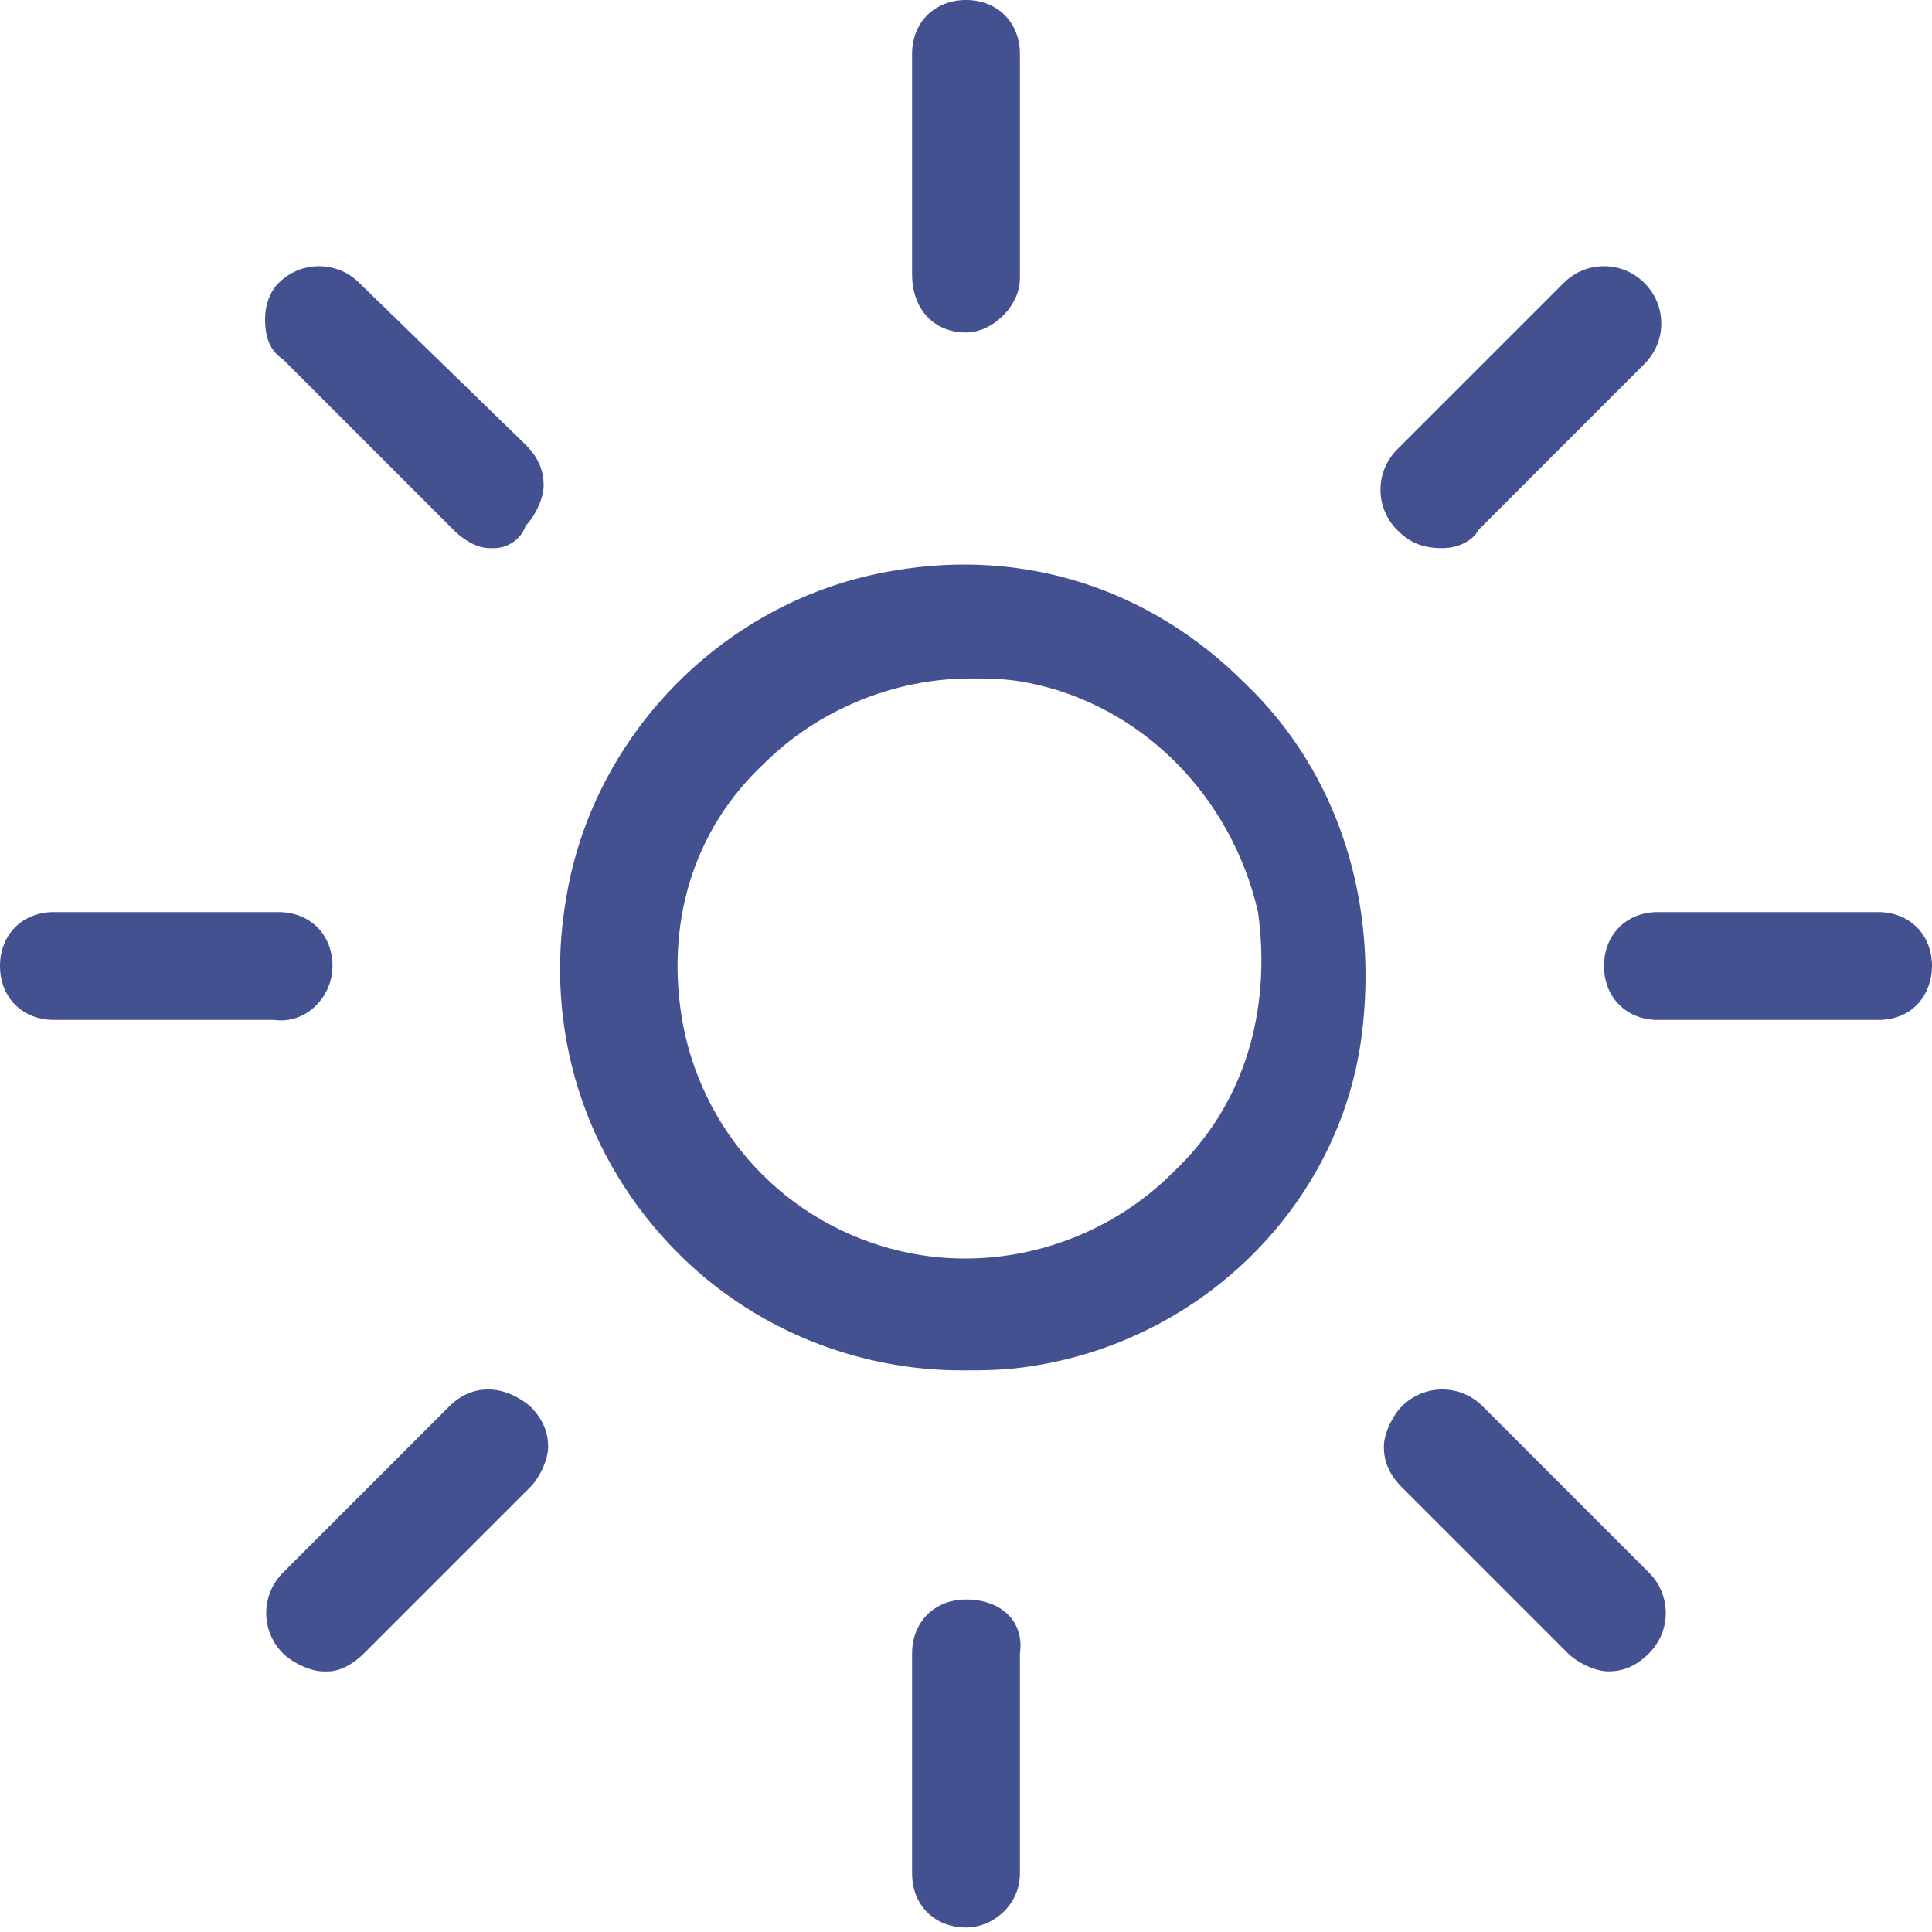 <?xml version="1.0" encoding="utf-8"?>
<!-- Generator: Adobe Illustrator 24.0.1, SVG Export Plug-In . SVG Version: 6.00 Build 0)  -->
<svg version="1.1" id="Layer_1" xmlns="http://www.w3.org/2000/svg" xmlns:xlink="http://www.w3.org/1999/xlink" x="0px" y="0px"
	 viewBox="0 0 43 43" style="enable-background:new 0 0 43 43;" xml:space="preserve">
<style type="text/css">
	.st0{fill:#445190;}
</style>
<g>
	<path class="st0" d="M19.9,12.7c-3.7,0.6-6.7,3.6-7.3,7.3c-0.5,2.9,0.4,5.8,2.5,7.9c1.7,1.7,4,2.6,6.3,2.6c0.5,0,1,0,1.6-0.1
		c3.8-0.6,6.8-3.6,7.3-7.3c0.4-3-0.5-5.9-2.6-7.9C25.6,13.1,22.8,12.2,19.9,12.7z M26.1,26.1c-1.5,1.5-3.7,2.2-5.8,1.8
		c-2.6-0.5-4.6-2.5-5.1-5.1c-0.4-2.2,0.2-4.3,1.8-5.8c1.2-1.2,2.9-1.9,4.6-1.9c0.4,0,0.8,0,1.3,0.1c2.5,0.5,4.5,2.5,5.1,5.1
		C28.3,22.5,27.7,24.6,26.1,26.1z"/>
	<path class="st0" d="M21.5,7.4c0.6,0,1.2-0.6,1.2-1.2v-5c0-0.7-0.5-1.2-1.2-1.2s-1.2,0.5-1.2,1.2v4.9C20.3,6.9,20.8,7.4,21.5,7.4z"
		/>
	<path class="st0" d="M7.4,21.5c0-0.7-0.5-1.2-1.2-1.2h-5c-0.7,0-1.2,0.5-1.2,1.2s0.5,1.2,1.2,1.2h4.9C6.8,22.8,7.4,22.2,7.4,21.5z"
		/>
	<path class="st0" d="M21.5,35.6c-0.7,0-1.2,0.5-1.2,1.2v4.9c0,0.7,0.5,1.2,1.2,1.2c0.6,0,1.2-0.5,1.2-1.2v-4.9
		C22.8,36.1,22.3,35.6,21.5,35.6z"/>
	<path class="st0" d="M41.8,20.3h-4.9c-0.7,0-1.2,0.5-1.2,1.2s0.5,1.2,1.2,1.2h4.9c0.8,0,1.2-0.6,1.2-1.2
		C43,20.8,42.5,20.3,41.8,20.3z"/>
	<path class="st0" d="M32.1,12.2L32.1,12.2c0.4,0,0.7-0.2,0.8-0.4l3.7-3.7c0.5-0.5,0.5-1.3,0-1.8s-1.3-0.5-1.8,0L31.1,10
		c-0.5,0.5-0.5,1.3,0,1.8C31.4,12.1,31.7,12.2,32.1,12.2z"/>
	<path class="st0" d="M8,6.3c-0.5-0.5-1.3-0.5-1.8,0C6,6.5,5.9,6.8,5.9,7.1C5.9,7.5,6,7.8,6.3,8l3.8,3.8c0.2,0.2,0.5,0.4,0.8,0.4H11
		c0.3,0,0.6-0.2,0.7-0.5c0.2-0.2,0.4-0.6,0.4-0.9c0-0.3-0.1-0.6-0.4-0.9L8,6.3z"/>
	<path class="st0" d="M10,31.3L6.3,35c-0.5,0.5-0.5,1.3,0,1.8c0.2,0.2,0.6,0.4,0.9,0.4h0.1c0.3,0,0.6-0.2,0.8-0.4l3.7-3.7
		c0.2-0.2,0.4-0.6,0.4-0.9c0-0.3-0.1-0.6-0.4-0.9C11.2,30.8,10.5,30.8,10,31.3z"/>
	<path class="st0" d="M33,31.3c-0.5-0.5-1.3-0.5-1.8,0c-0.2,0.2-0.4,0.6-0.4,0.9c0,0.3,0.1,0.6,0.4,0.9l3.7,3.7
		c0.2,0.2,0.6,0.4,0.9,0.4c0.3,0,0.6-0.1,0.9-0.4c0.5-0.5,0.5-1.3,0-1.8L33,31.3z"/>
</g>
</svg>
